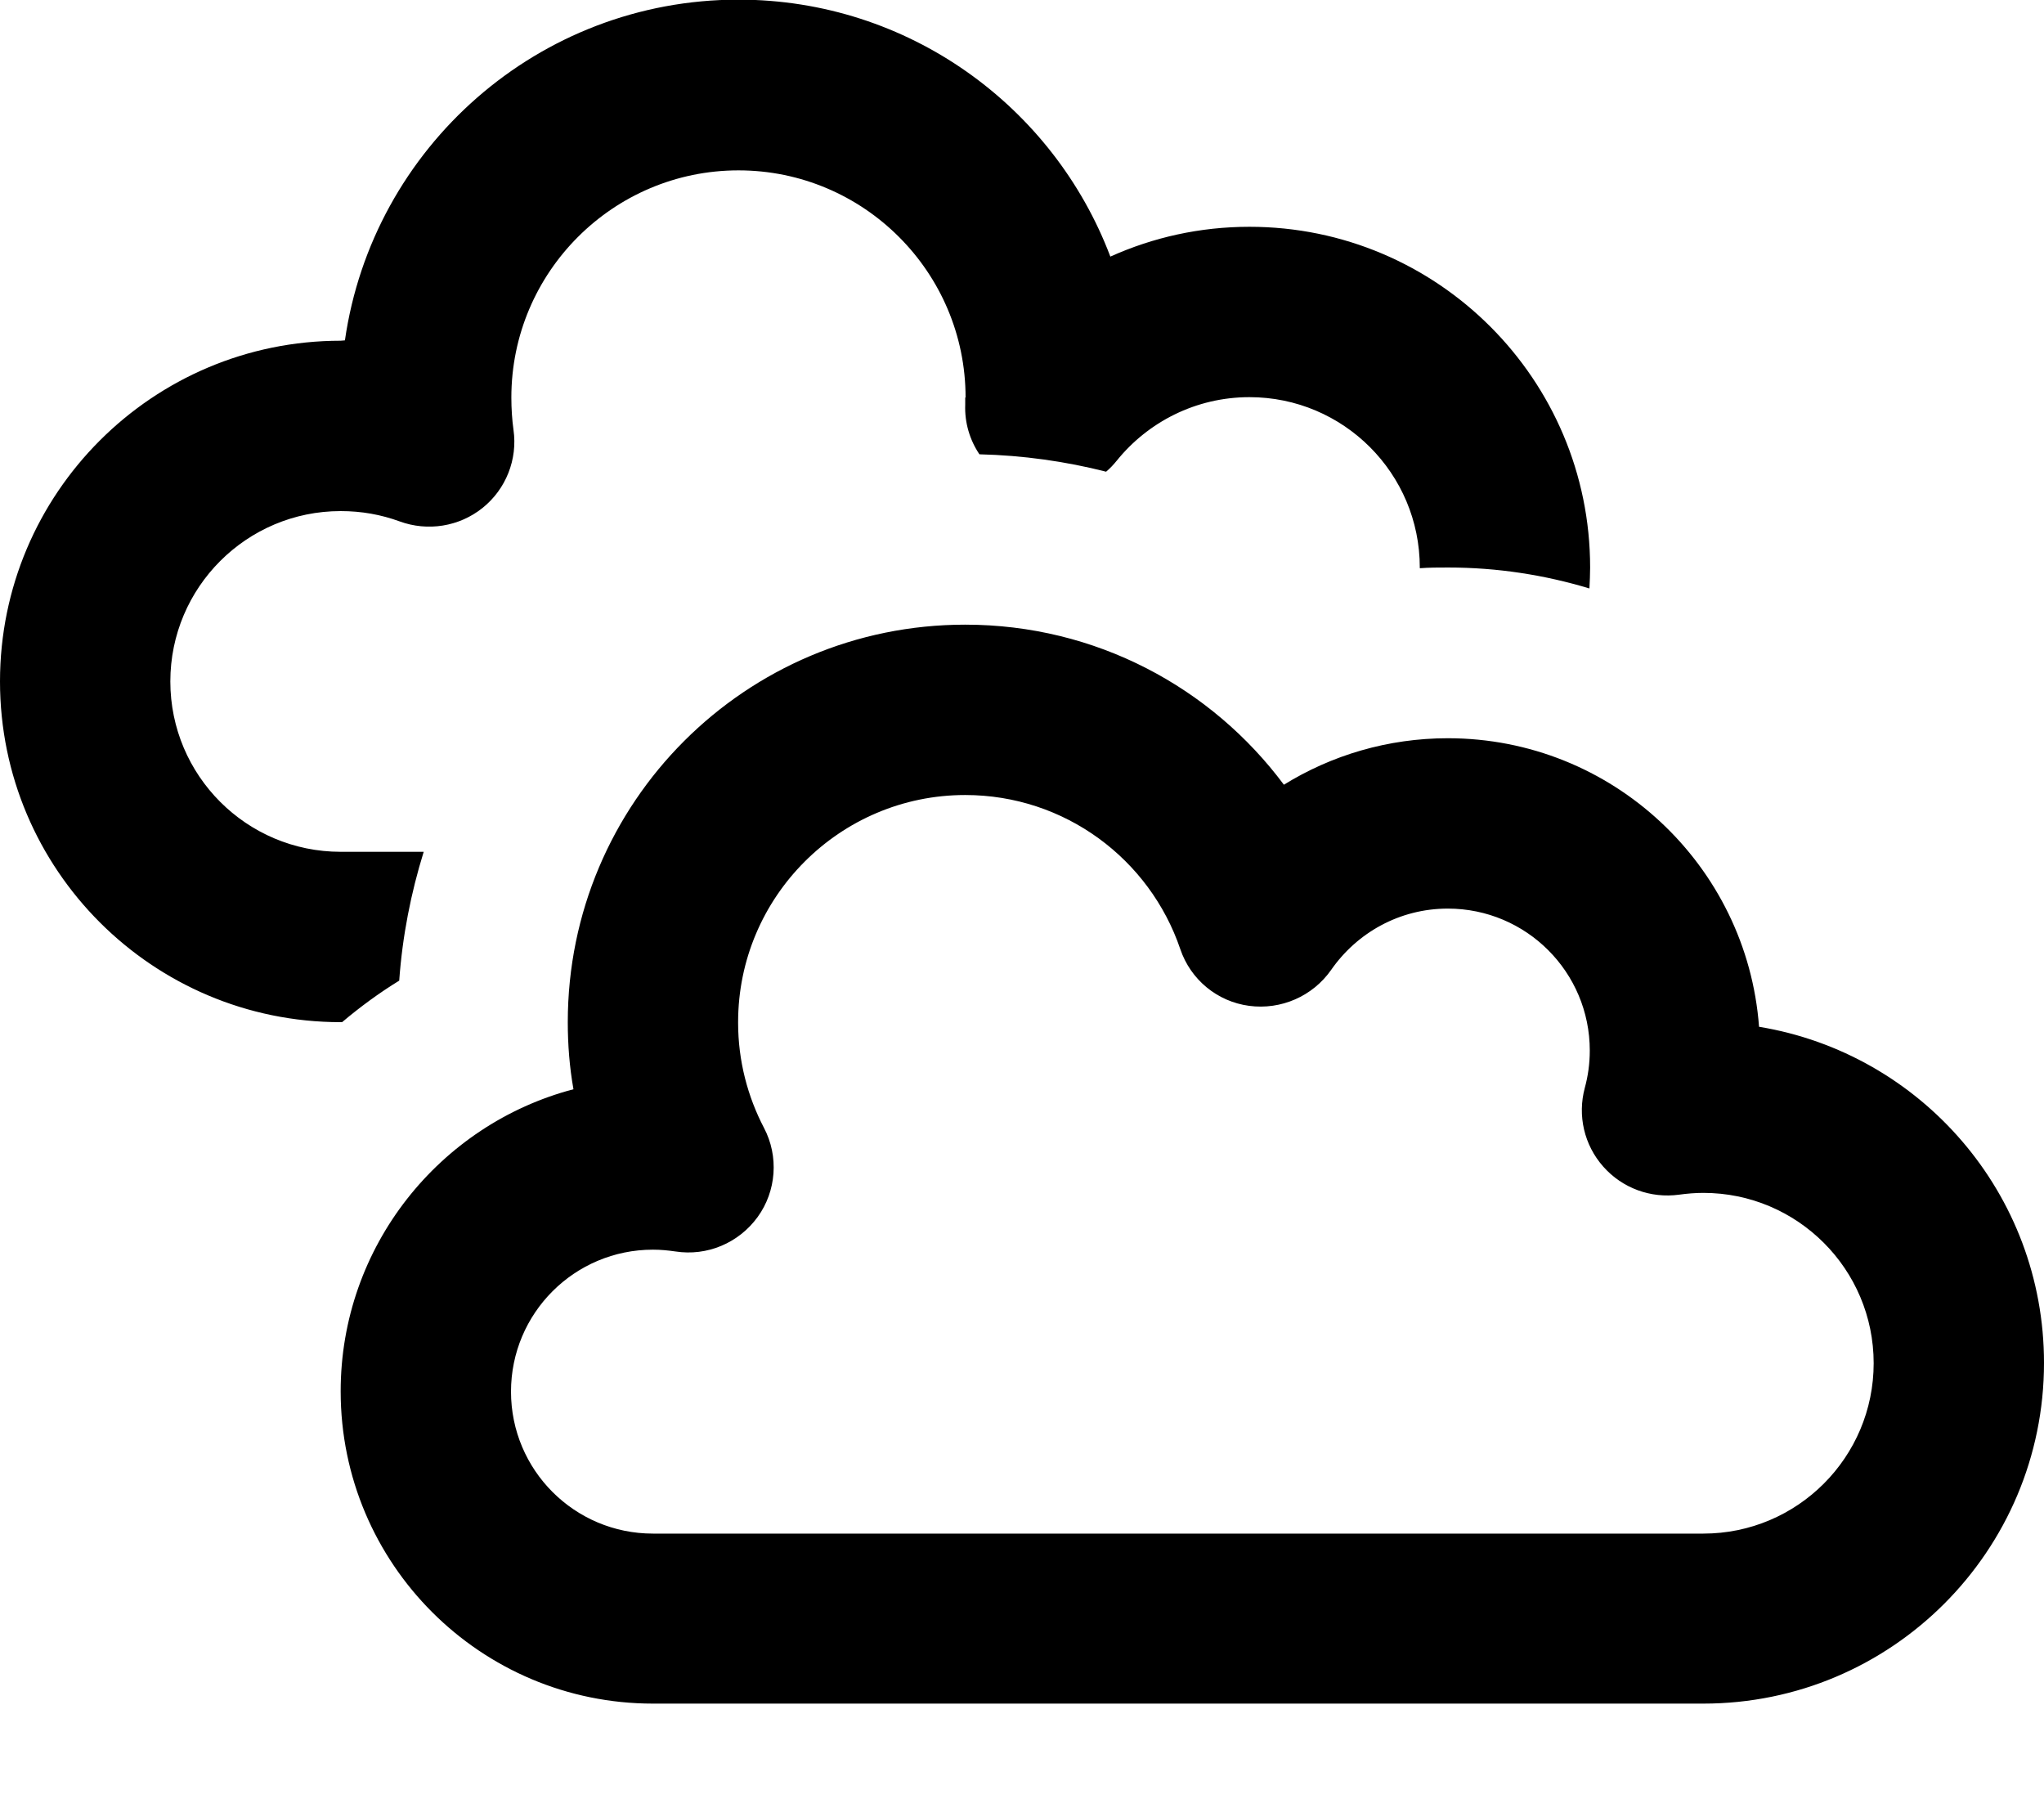<svg xmlns="http://www.w3.org/2000/svg" viewBox="0 0 576 512"><!--! Font Awesome Pro 7.0.0 by @fontawesome - https://fontawesome.com License - https://fontawesome.com/license (Commercial License) Copyright 2025 Fonticons, Inc. --><path fill="currentColor" d="M272 112c0 .7 0 1.4 0 2-.2 5.1 1.3 10 4 14 12.3 .3 24.3 2 35.7 4.9 1.1-.9 2.1-2 3-3.1 8.8-10.9 22.3-17.9 37.4-17.9 26.5 0 48 21.5 48 48l0 .2c2.6-.2 5.3-.2 8-.2 13.9 0 27.2 2.1 39.8 5.9 .1-2 .2-3.9 .2-5.9 0-53-43-96-96-96-14 0-27.2 3-39.2 8.4-16-42.3-56.9-72.4-104.8-72.4-56.4 0-103.1 41.7-110.9 96L96 96C43 96 0 139 0 192s43 96 96 96l.4 0c5.1-4.3 10.4-8.2 16.1-11.7 .9-12.6 3.3-24.7 6.9-36.3L96 240c-26.5 0-48-21.5-48-48s21.5-48 48-48c5.9 0 11.4 1 16.6 2.9 7.9 2.9 16.8 1.5 23.4-3.8s9.9-13.7 8.7-22c-.4-2.9-.6-6-.6-9.1 0-35.3 28.7-64 64-64s64 28.7 64 64zM208 288c0-35.3 28.7-64 64-64 28.1 0 52 18.1 60.6 43.4 2.9 8.6 10.4 14.8 19.4 16s17.9-2.7 23.1-10.1c7.3-10.5 19.3-17.3 32.9-17.3 22.1 0 40 17.9 40 40 0 3.7-.5 7.2-1.4 10.5-2.1 7.8-.2 16.1 5.2 22.2s13.4 9 21.4 7.9c2.2-.3 4.5-.5 6.8-.5 26.5 0 48 21.5 48 48s-21.5 48-48 48l-296 0c-22.1 0-40-17.9-40-40s17.9-40 40-40c2.2 0 4.2 .2 6.3 .5 9 1.4 17.9-2.4 23.2-9.7s6-17.1 1.8-25.1c-4.6-8.8-7.3-18.9-7.3-29.6zm64-112c-61.9 0-112 50.1-112 112 0 6.4 .5 12.7 1.6 18.9-37.7 9.9-65.6 44.3-65.6 85.1 0 48.6 39.4 88 88 88l296 0c53 0 96-43 96-96 0-47.7-34.7-87.2-80.3-94.7-3.4-45.5-41.4-81.3-87.7-81.3-16.9 0-32.8 4.8-46.2 13.1-20.4-27.4-53-45.1-89.8-45.1z"/></svg>
